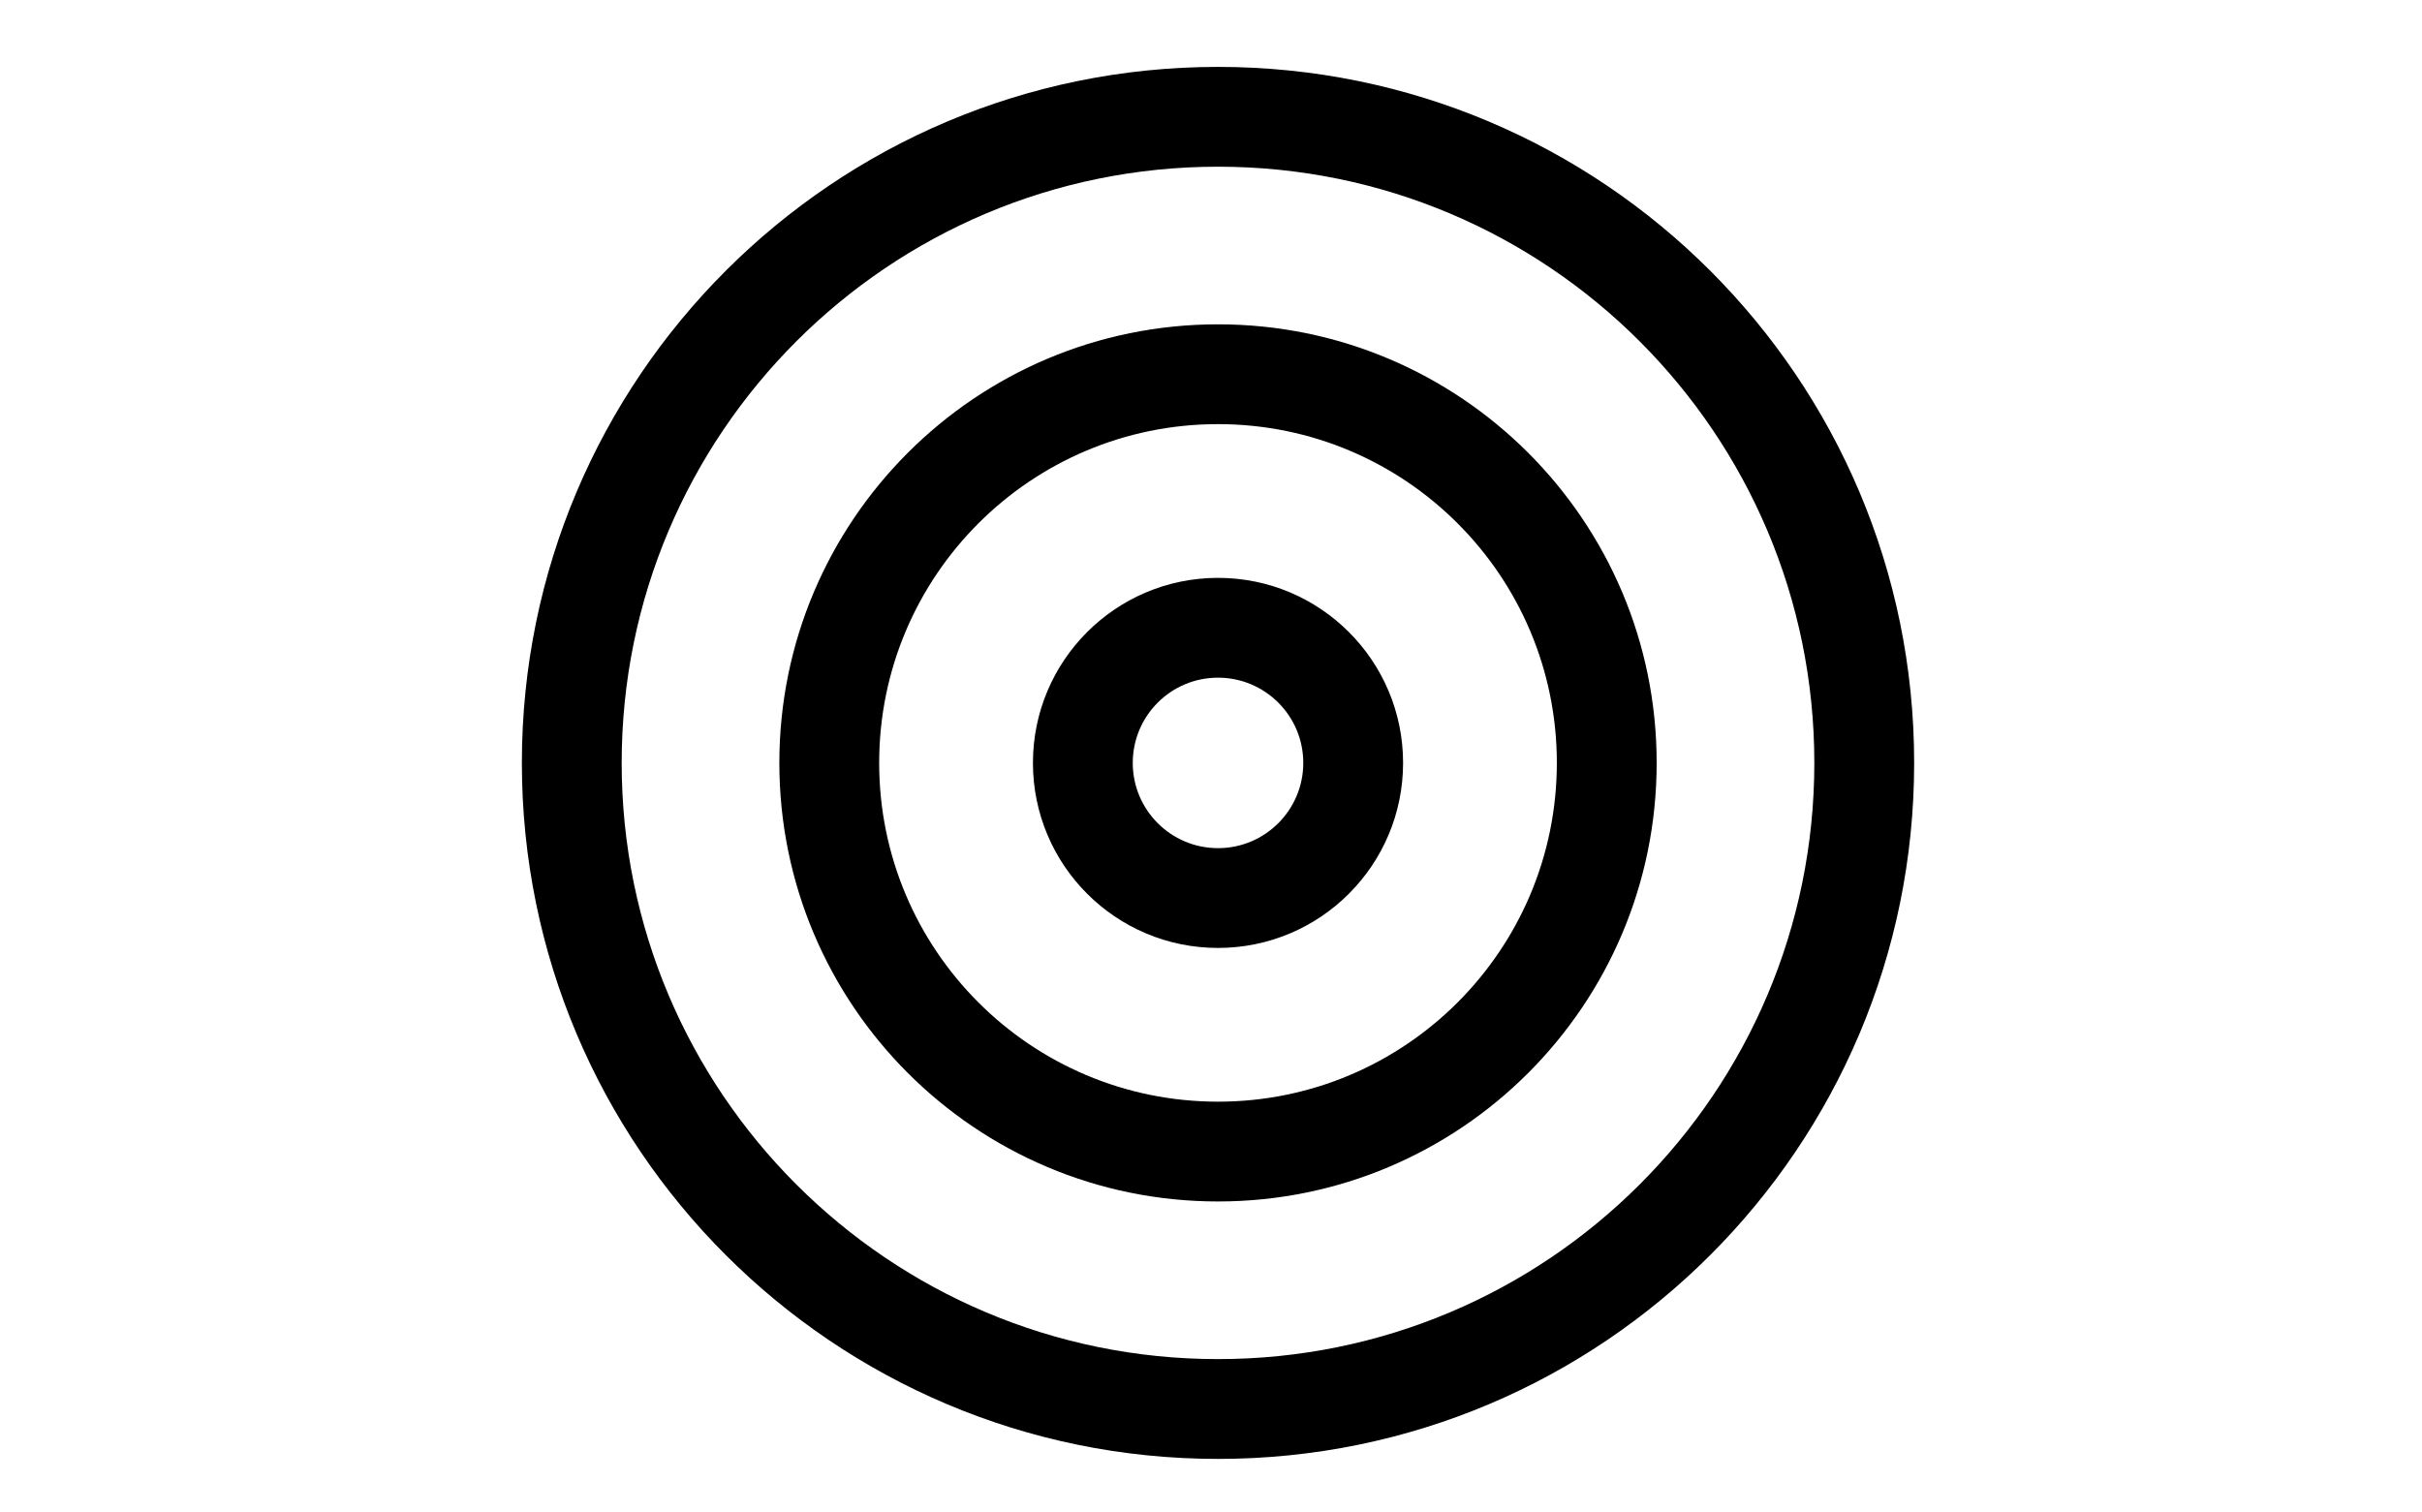 <?xml version="1.0" encoding="UTF-8"?> <svg xmlns="http://www.w3.org/2000/svg" width="181" height="113" viewBox="0 0 181 113" fill="none"><rect width="181" height="113" fill="white"></rect><path fill-rule="evenodd" clip-rule="evenodd" d="M91.024 12.46C66.412 12.46 46.459 32.412 46.459 57.024C46.459 81.636 66.412 101.588 91.024 101.588C115.636 101.588 135.588 81.636 135.588 57.024C135.588 32.412 115.636 12.46 91.024 12.46ZM39 57.024C39 28.292 62.292 5 91.024 5C119.756 5 143.048 28.292 143.048 57.024C143.048 85.756 119.756 109.048 91.024 109.048C62.292 109.048 39 85.756 39 57.024Z" fill="black"></path><path fill-rule="evenodd" clip-rule="evenodd" d="M91.024 31.702C77.039 31.702 65.702 43.039 65.702 57.024C65.702 71.008 77.039 82.346 91.024 82.346C105.008 82.346 116.345 71.008 116.345 57.024C116.345 43.039 105.008 31.702 91.024 31.702ZM58.242 57.024C58.242 38.919 72.919 24.242 91.024 24.242C109.128 24.242 123.805 38.919 123.805 57.024C123.805 75.128 109.128 89.805 91.024 89.805C72.919 89.805 58.242 75.128 58.242 57.024Z" fill="black"></path><path fill-rule="evenodd" clip-rule="evenodd" d="M91.024 50.653C87.505 50.653 84.653 53.505 84.653 57.024C84.653 60.543 87.505 63.396 91.024 63.396C94.543 63.396 97.396 60.543 97.396 57.024C97.396 53.505 94.543 50.653 91.024 50.653ZM77.193 57.024C77.193 49.386 83.386 43.193 91.024 43.193C98.663 43.193 104.855 49.386 104.855 57.024C104.855 64.663 98.663 70.855 91.024 70.855C83.386 70.855 77.193 64.663 77.193 57.024Z" fill="black"></path></svg> 